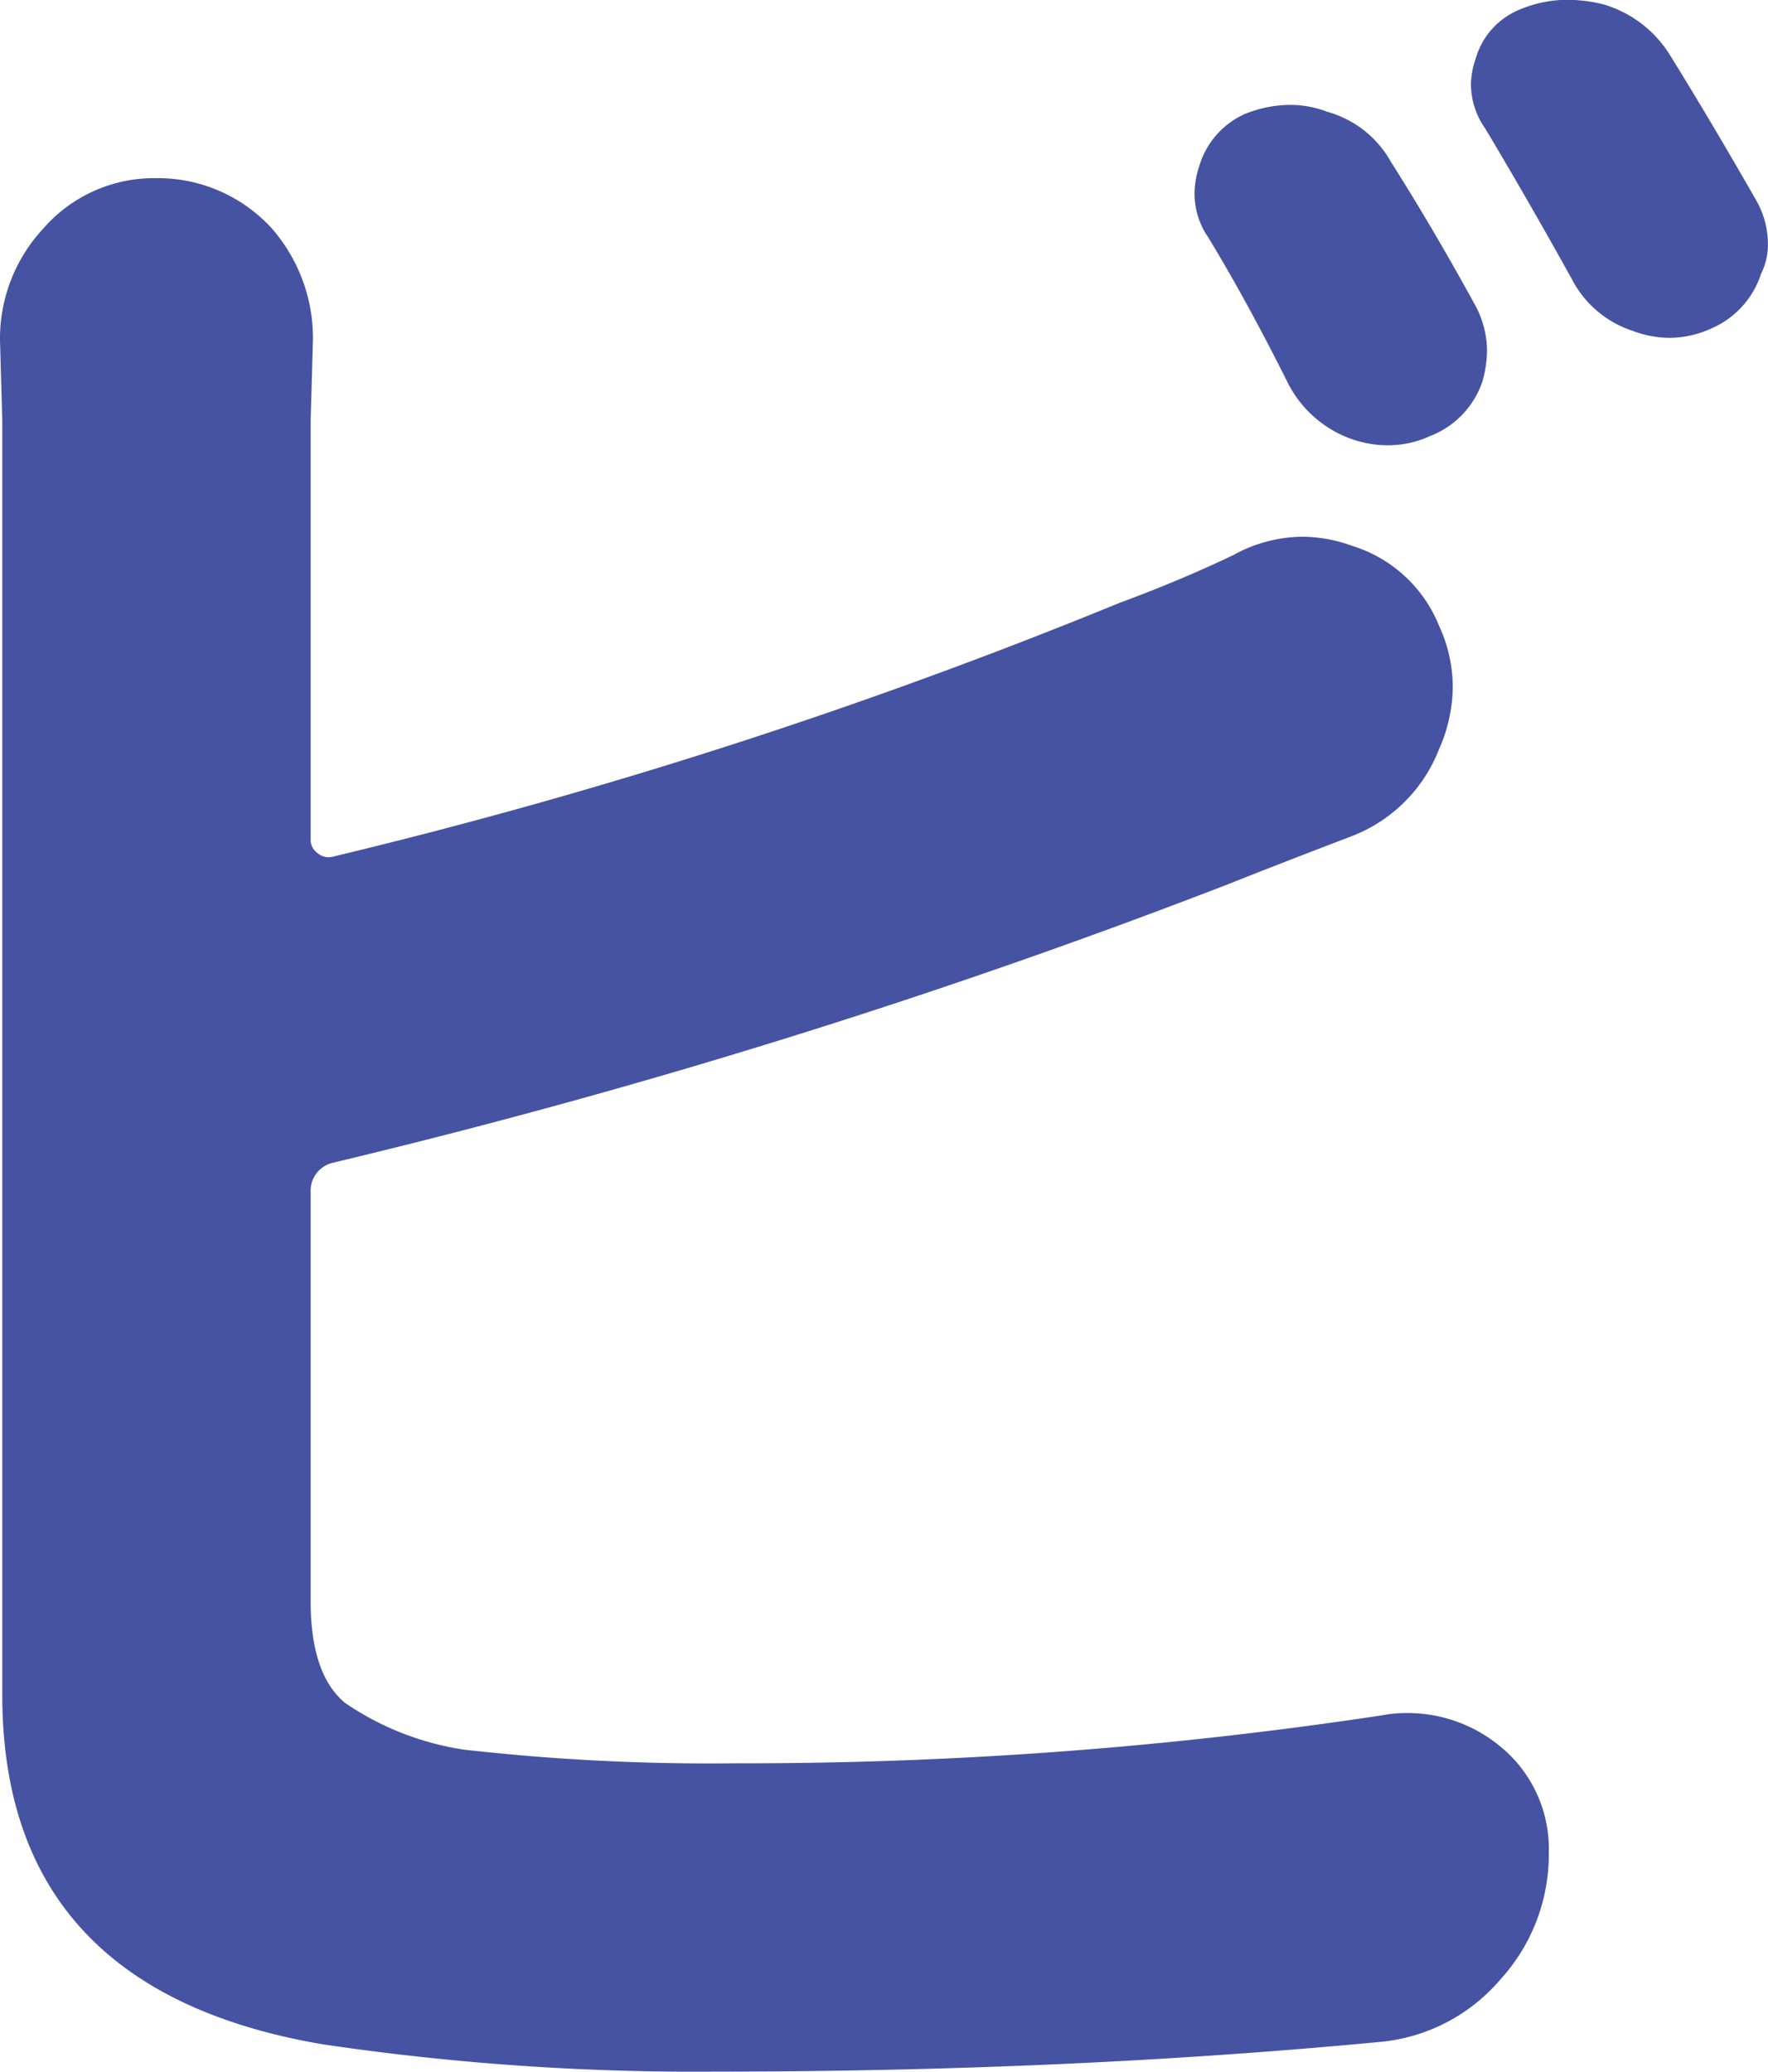<svg xmlns="http://www.w3.org/2000/svg" width="60.469" height="70.859" viewBox="0 0 60.469 70.859"><path d="M183.318,299.417a.981.981,0,0,0-.781,1.015v13.985q0,2.5,1.172,3.476a9.757,9.757,0,0,0,4.062,1.6,74.642,74.642,0,0,0,9.3.469,145.724,145.724,0,0,0,22.109-1.641,4.475,4.475,0,0,1,.86-.078,4.972,4.972,0,0,1,3.125,1.094,4.52,4.52,0,0,1,1.719,3.671,6.353,6.353,0,0,1-1.68,4.375,6.139,6.139,0,0,1-4.1,2.11q-10.7,1.014-22.734,1.015a86.773,86.773,0,0,1-13.438-.937Q171.989,327.7,171.99,317.62V274.026l-.078-2.734a5.525,5.525,0,0,1,1.484-3.828,5.018,5.018,0,0,1,3.867-1.719,5.266,5.266,0,0,1,3.946,1.719,5.7,5.7,0,0,1,1.406,3.828l-.078,2.734V288.4a.558.558,0,0,0,.234.43.582.582,0,0,0,.547.117,184.06,184.06,0,0,0,26.875-8.672q2.109-.78,3.906-1.641a4.953,4.953,0,0,1,2.344-.625,5.038,5.038,0,0,1,1.719.313,4.7,4.7,0,0,1,2.969,2.734,4.992,4.992,0,0,1,.468,2.11,5.35,5.35,0,0,1-.468,2.109,5.212,5.212,0,0,1-2.969,2.969q-2.658,1.016-4.219,1.64a238.574,238.574,0,0,1-30.625,9.532m39.063-29.3a3.342,3.342,0,0,1,.39,1.484,4,4,0,0,1-.156,1.094,3.044,3.044,0,0,1-1.8,1.875,3.428,3.428,0,0,1-1.406.312,3.752,3.752,0,0,1-1.328-.234,3.909,3.909,0,0,1-2.11-1.875q-1.405-2.812-2.734-5a2.628,2.628,0,0,1-.469-1.484,2.956,2.956,0,0,1,.156-.938,2.834,2.834,0,0,1,1.563-1.8,4.2,4.2,0,0,1,1.562-.312,3.547,3.547,0,0,1,1.25.234,3.6,3.6,0,0,1,2.188,1.719q1.483,2.343,2.891,4.922m.312-6.094a2.636,2.636,0,0,1-.469-1.484,2.724,2.724,0,0,1,.157-.86,2.579,2.579,0,0,1,1.562-1.718,4.186,4.186,0,0,1,1.563-.313,5.186,5.186,0,0,1,1.249.156,4,4,0,0,1,2.266,1.719q1.407,2.268,2.969,5a3.021,3.021,0,0,1,.391,1.484,2.242,2.242,0,0,1-.235,1.016,3.06,3.06,0,0,1-1.719,1.875,3.422,3.422,0,0,1-1.406.312,3.539,3.539,0,0,1-1.25-.234,3.592,3.592,0,0,1-2.109-1.8q-1.563-2.812-2.969-5.156" transform="translate(-171.912 -259.651)" fill="#4653a2"/></svg>